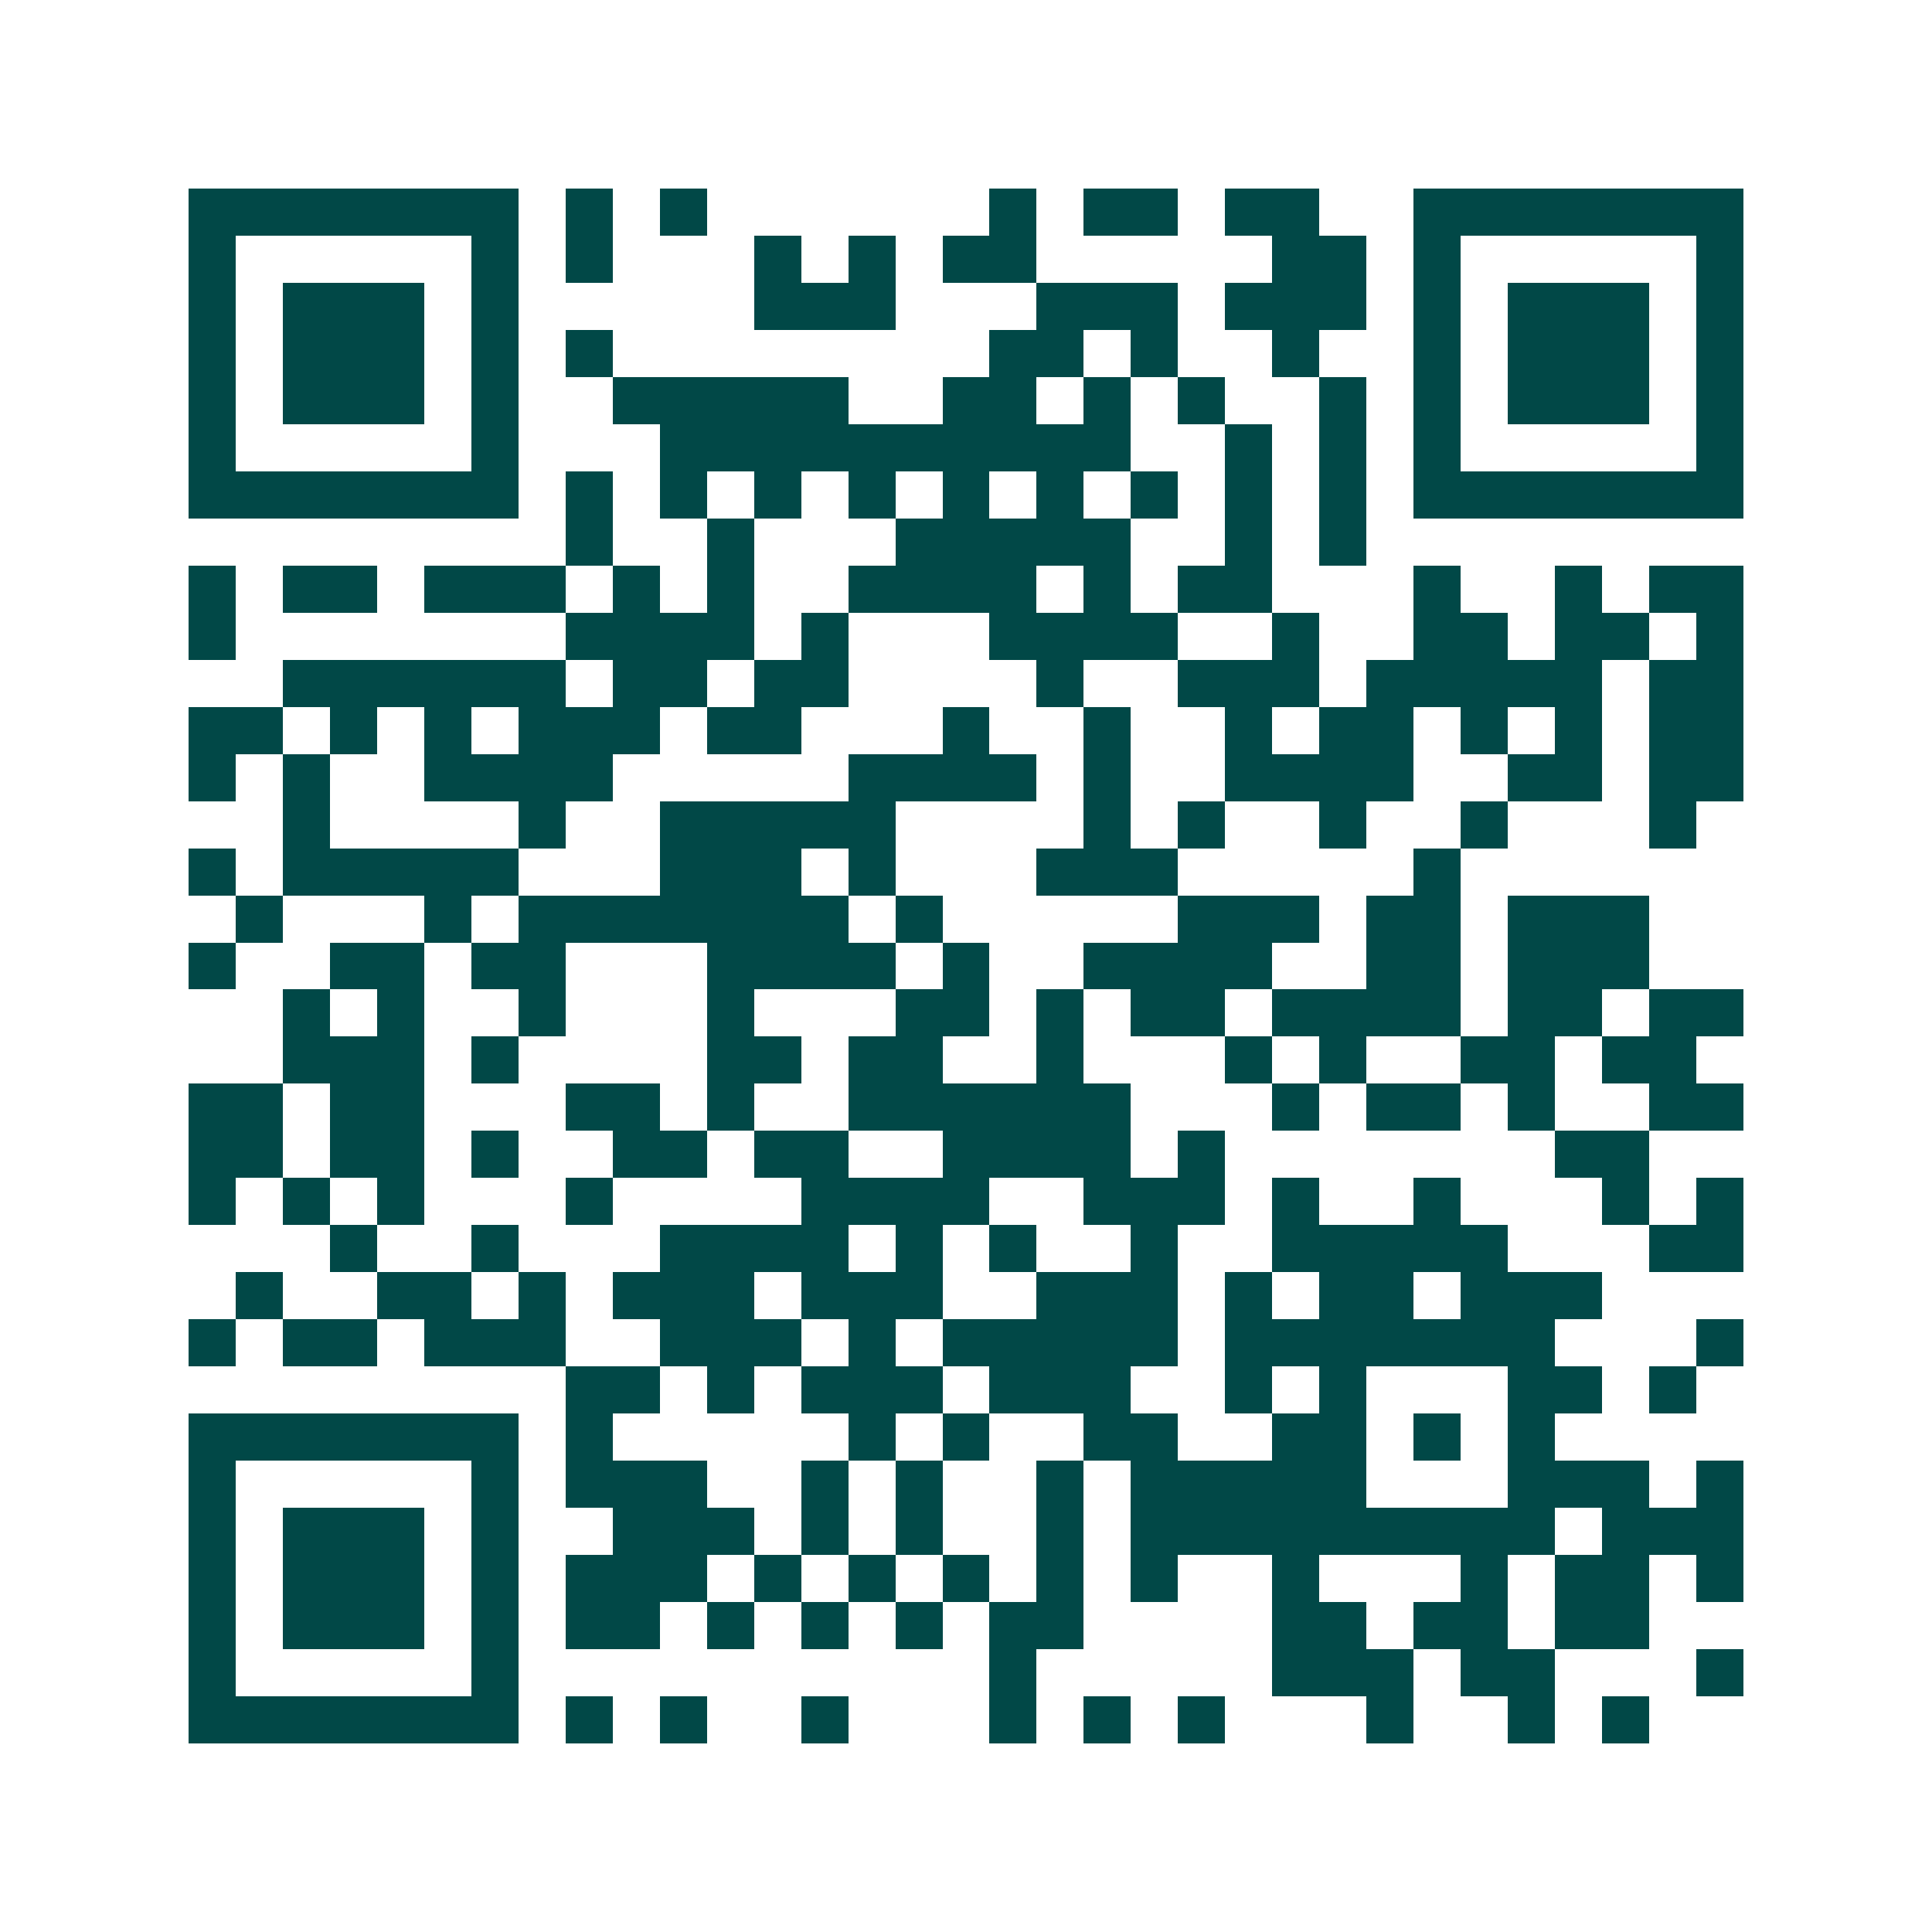 <svg xmlns="http://www.w3.org/2000/svg" width="200" height="200" viewBox="0 0 41 41" shape-rendering="crispEdges"><path fill="#ffffff" d="M0 0h41v41H0z"/><path stroke="#014847" d="M4 4.5h7m1 0h1m1 0h1m6 0h1m1 0h2m1 0h2m2 0h7M4 5.5h1m5 0h1m1 0h1m3 0h1m1 0h1m1 0h2m5 0h2m1 0h1m5 0h1M4 6.5h1m1 0h3m1 0h1m5 0h3m3 0h3m1 0h3m1 0h1m1 0h3m1 0h1M4 7.5h1m1 0h3m1 0h1m1 0h1m8 0h2m1 0h1m2 0h1m2 0h1m1 0h3m1 0h1M4 8.5h1m1 0h3m1 0h1m2 0h5m2 0h2m1 0h1m1 0h1m2 0h1m1 0h1m1 0h3m1 0h1M4 9.5h1m5 0h1m3 0h10m2 0h1m1 0h1m1 0h1m5 0h1M4 10.5h7m1 0h1m1 0h1m1 0h1m1 0h1m1 0h1m1 0h1m1 0h1m1 0h1m1 0h1m1 0h7M12 11.5h1m2 0h1m3 0h5m2 0h1m1 0h1M4 12.5h1m1 0h2m1 0h3m1 0h1m1 0h1m2 0h4m1 0h1m1 0h2m3 0h1m2 0h1m1 0h2M4 13.5h1m7 0h4m1 0h1m3 0h4m2 0h1m2 0h2m1 0h2m1 0h1M6 14.5h6m1 0h2m1 0h2m4 0h1m2 0h3m1 0h5m1 0h2M4 15.5h2m1 0h1m1 0h1m1 0h3m1 0h2m3 0h1m2 0h1m2 0h1m1 0h2m1 0h1m1 0h1m1 0h2M4 16.5h1m1 0h1m2 0h4m5 0h4m1 0h1m2 0h4m2 0h2m1 0h2M6 17.5h1m4 0h1m2 0h5m4 0h1m1 0h1m2 0h1m2 0h1m3 0h1M4 18.5h1m1 0h5m3 0h3m1 0h1m3 0h3m5 0h1M5 19.5h1m3 0h1m1 0h7m1 0h1m5 0h3m1 0h2m1 0h3M4 20.5h1m2 0h2m1 0h2m3 0h4m1 0h1m2 0h4m2 0h2m1 0h3M6 21.5h1m1 0h1m2 0h1m3 0h1m3 0h2m1 0h1m1 0h2m1 0h4m1 0h2m1 0h2M6 22.5h3m1 0h1m4 0h2m1 0h2m2 0h1m3 0h1m1 0h1m2 0h2m1 0h2M4 23.5h2m1 0h2m3 0h2m1 0h1m2 0h6m3 0h1m1 0h2m1 0h1m2 0h2M4 24.5h2m1 0h2m1 0h1m2 0h2m1 0h2m2 0h4m1 0h1m7 0h2M4 25.5h1m1 0h1m1 0h1m3 0h1m4 0h4m2 0h3m1 0h1m2 0h1m3 0h1m1 0h1M7 26.5h1m2 0h1m3 0h4m1 0h1m1 0h1m2 0h1m2 0h5m3 0h2M5 27.5h1m2 0h2m1 0h1m1 0h3m1 0h3m2 0h3m1 0h1m1 0h2m1 0h3M4 28.5h1m1 0h2m1 0h3m2 0h3m1 0h1m1 0h5m1 0h7m3 0h1M12 29.5h2m1 0h1m1 0h3m1 0h3m2 0h1m1 0h1m3 0h2m1 0h1M4 30.5h7m1 0h1m5 0h1m1 0h1m2 0h2m2 0h2m1 0h1m1 0h1M4 31.5h1m5 0h1m1 0h3m2 0h1m1 0h1m2 0h1m1 0h5m3 0h3m1 0h1M4 32.5h1m1 0h3m1 0h1m2 0h3m1 0h1m1 0h1m2 0h1m1 0h9m1 0h3M4 33.5h1m1 0h3m1 0h1m1 0h3m1 0h1m1 0h1m1 0h1m1 0h1m1 0h1m2 0h1m3 0h1m1 0h2m1 0h1M4 34.5h1m1 0h3m1 0h1m1 0h2m1 0h1m1 0h1m1 0h1m1 0h2m4 0h2m1 0h2m1 0h2M4 35.5h1m5 0h1m10 0h1m5 0h3m1 0h2m3 0h1M4 36.5h7m1 0h1m1 0h1m2 0h1m3 0h1m1 0h1m1 0h1m3 0h1m2 0h1m1 0h1"/></svg>
